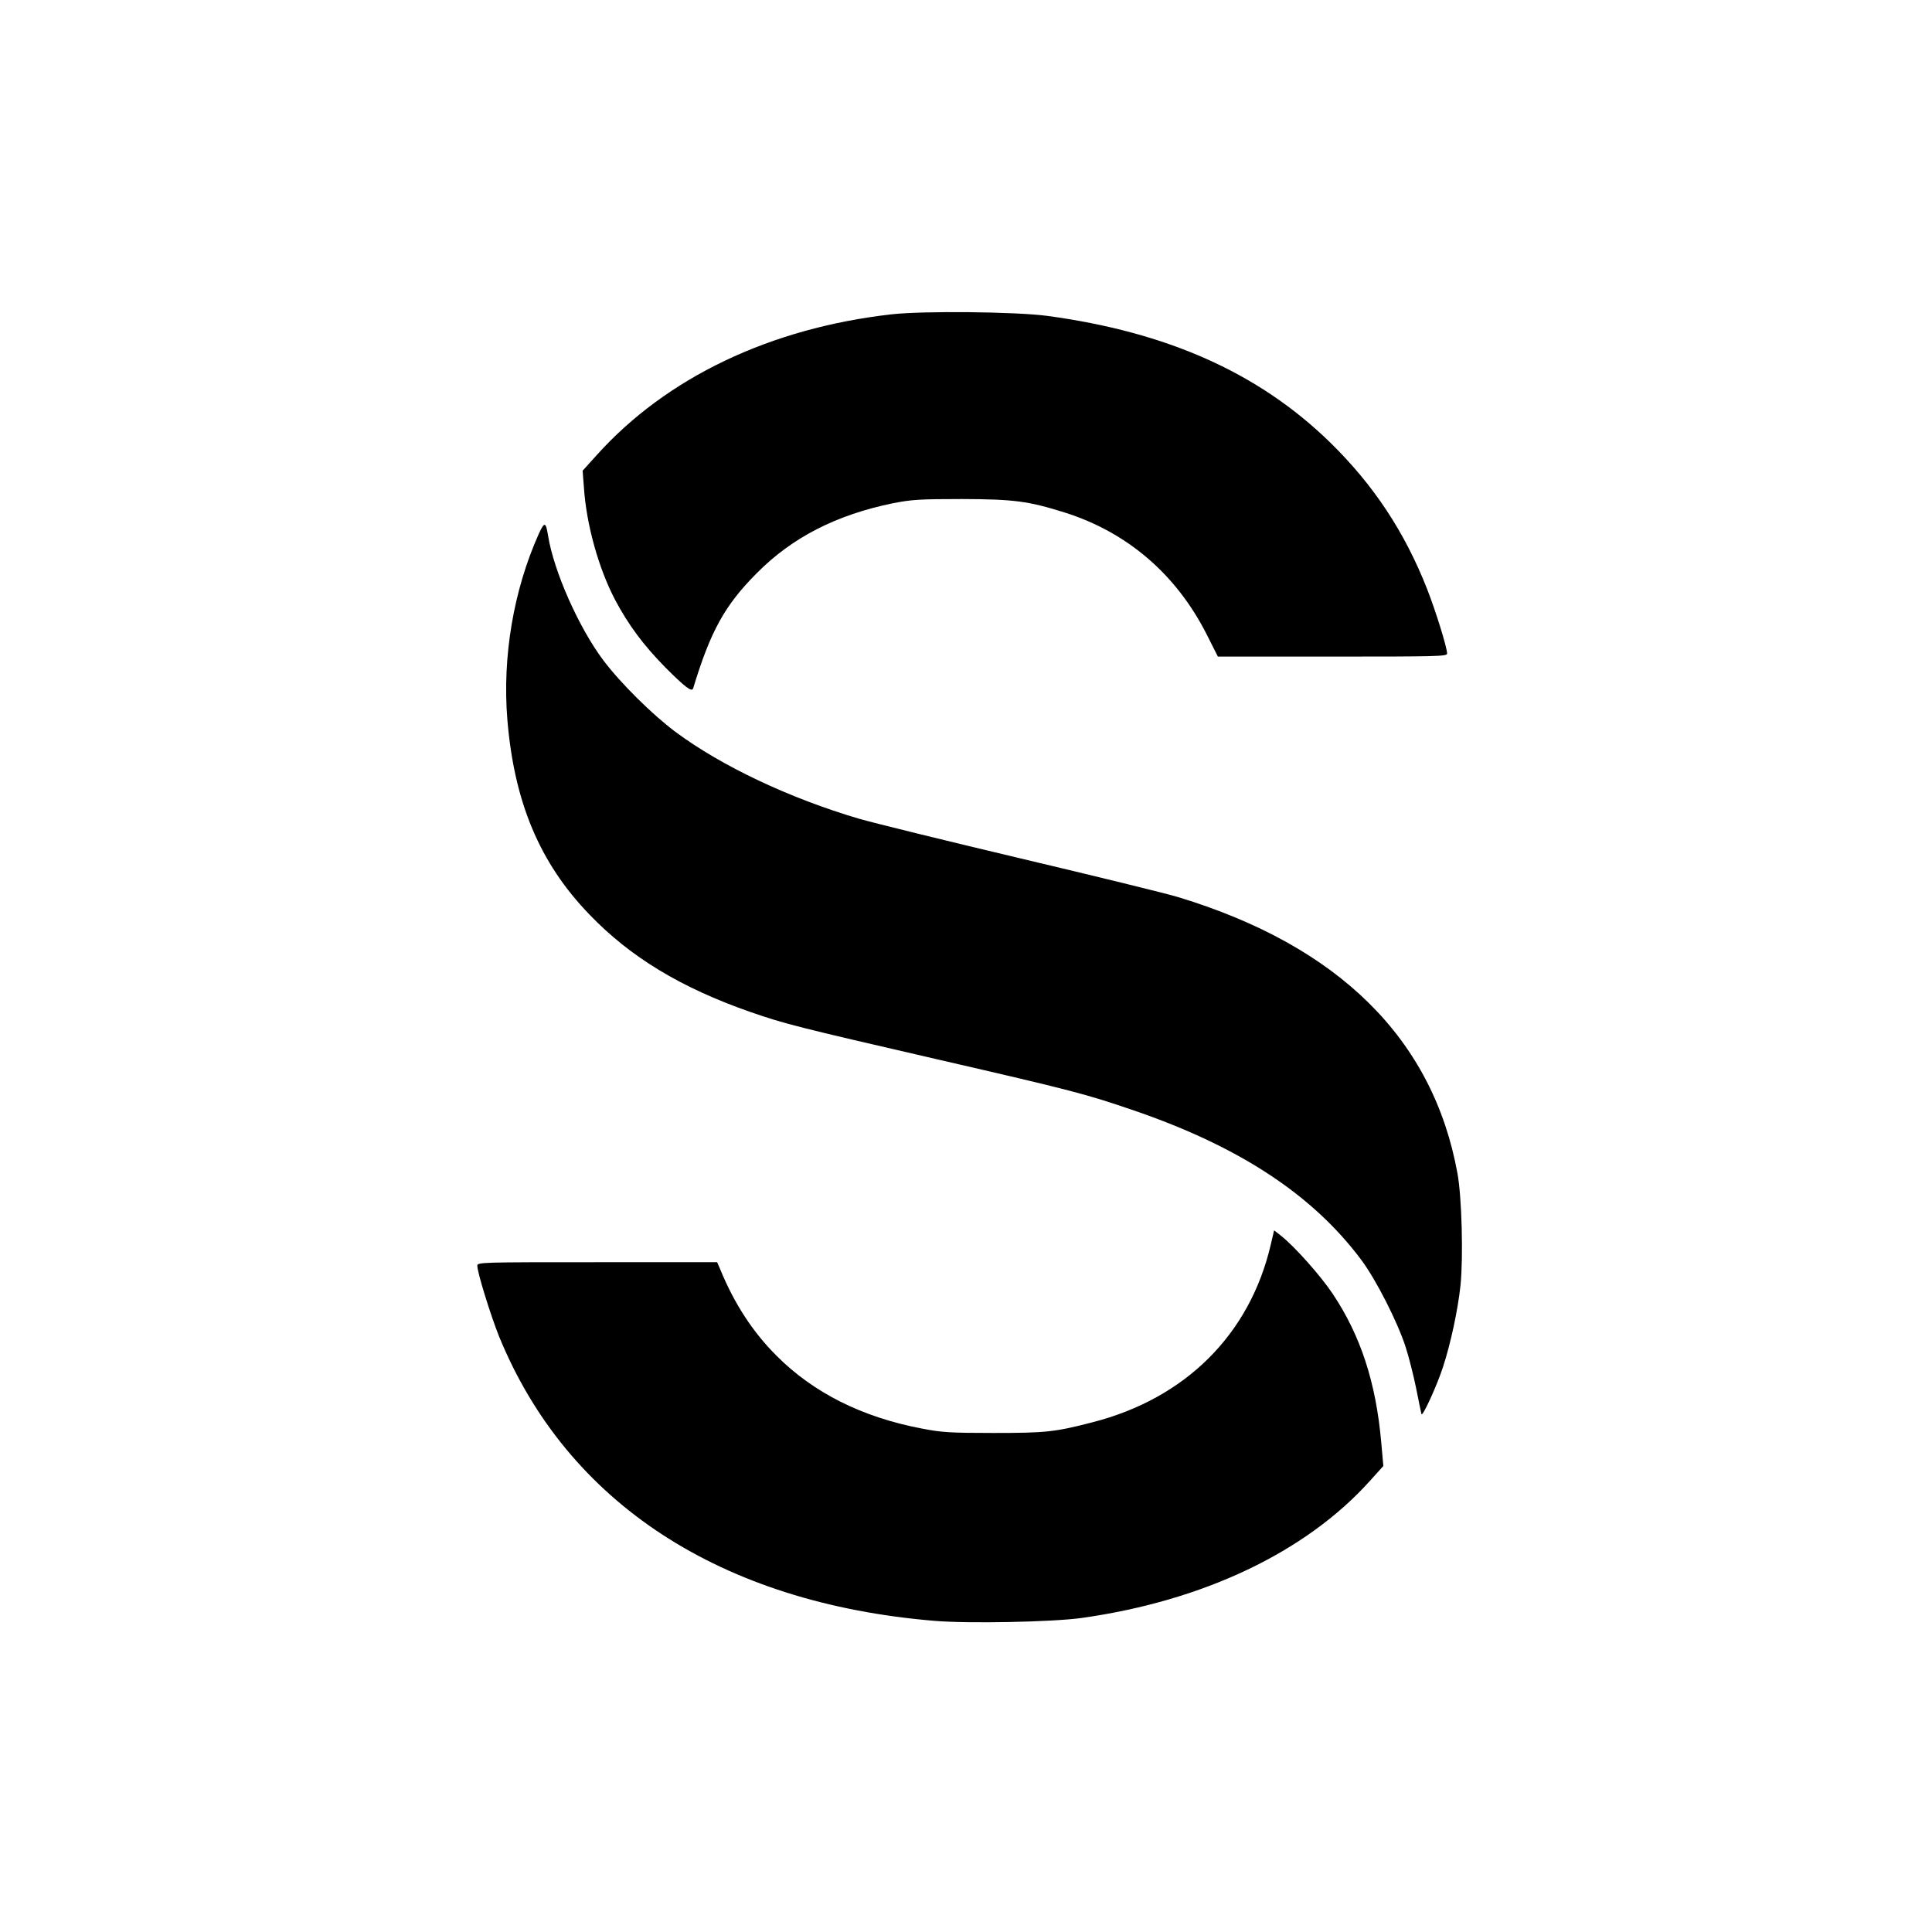 <?xml version="1.0" encoding="utf-8"?>
<svg xmlns="http://www.w3.org/2000/svg" height="1365.333" version="1" viewBox="0 0 1024 1024" width="1365.333">
  <path d="M472.5 166.6c-64.4 7.3-119.4 33.6-156.3 74.7l-7.4 8.2.7 9c1.3 19.6 7.8 42.8 16.5 59.4 7.1 13.4 15.1 24.1 26.5 35.7 10.8 10.8 14.2 13.4 14.9 11.2 9.2-30.3 16.7-43.9 33.6-60.9 18.9-19.1 42.2-31 72.4-37.2 9.8-1.9 14-2.2 36.6-2.2 27.6.1 35 1.1 54.2 7.1 33.3 10.5 59.3 32.8 75.5 64.9l5.8 11.5h60.8c55.6 0 60.7-.1 60.7-1.6 0-3.1-6-22.5-10.6-34.2-11.9-30.3-28.4-55.2-51.5-77.8-37.8-36.8-86.2-58.4-150-67-16.7-2.2-65.6-2.7-82.4-.8z"/>
  <path d="M285.5 283.1c-13.3 29.7-19.3 65-16.6 98.2 3.6 43.8 17.1 76.1 43.5 103.4 21.7 22.6 48.5 38.8 85.1 51.6 18.5 6.4 24.4 7.9 99.4 25.2 71.7 16.5 78.8 18.4 104.2 27.1 56 19.2 94.8 44.8 120.5 79.3 7.7 10.3 19.2 32.9 23.4 46 1.7 5.2 4.2 15.1 5.6 22 1.4 6.9 2.6 13 2.8 13.6.6 1.6 8.3-15.3 11.5-25.2 4.1-12.7 7.8-30 9.2-43.1 1.5-14.8.7-46.6-1.6-59.2-12.9-71.2-62.7-120.6-148-146.5-6.6-2-44.2-11.2-83.5-20.5s-77.8-18.8-85.5-21c-37-10.9-73-27.9-97.5-46.1-12.2-9.1-29-25.7-38.2-37.9-13-17.3-26.2-47-29.3-66-1.2-7.5-1.9-7.7-5-.9z"/>
  <path d="M673.5 659.8c-11.1 47.5-45.2 81.5-94.7 94.1-19.7 5.1-24.5 5.6-52.3 5.6-22.7 0-27.5-.3-37.7-2.3-31.8-6-57.7-19-77.3-38.7-12.5-12.5-22.3-27.5-29.8-45.8l-1.6-3.7h-63.5c-62.1 0-63.6 0-63.6 1.9 0 3.6 7 26.1 11.5 37.4 36.1 88.3 117.4 141.4 231 150.8 18.1 1.5 62 .6 77.5-1.5 64.5-9 118.9-34.8 152.9-72.5l7.3-8.1-1.1-12.4c-2.8-31.8-10.9-56.6-25.7-78.8-6.4-9.6-20.1-25-27.4-30.8l-3.7-2.9-1.8 7.7z"/>
</svg>